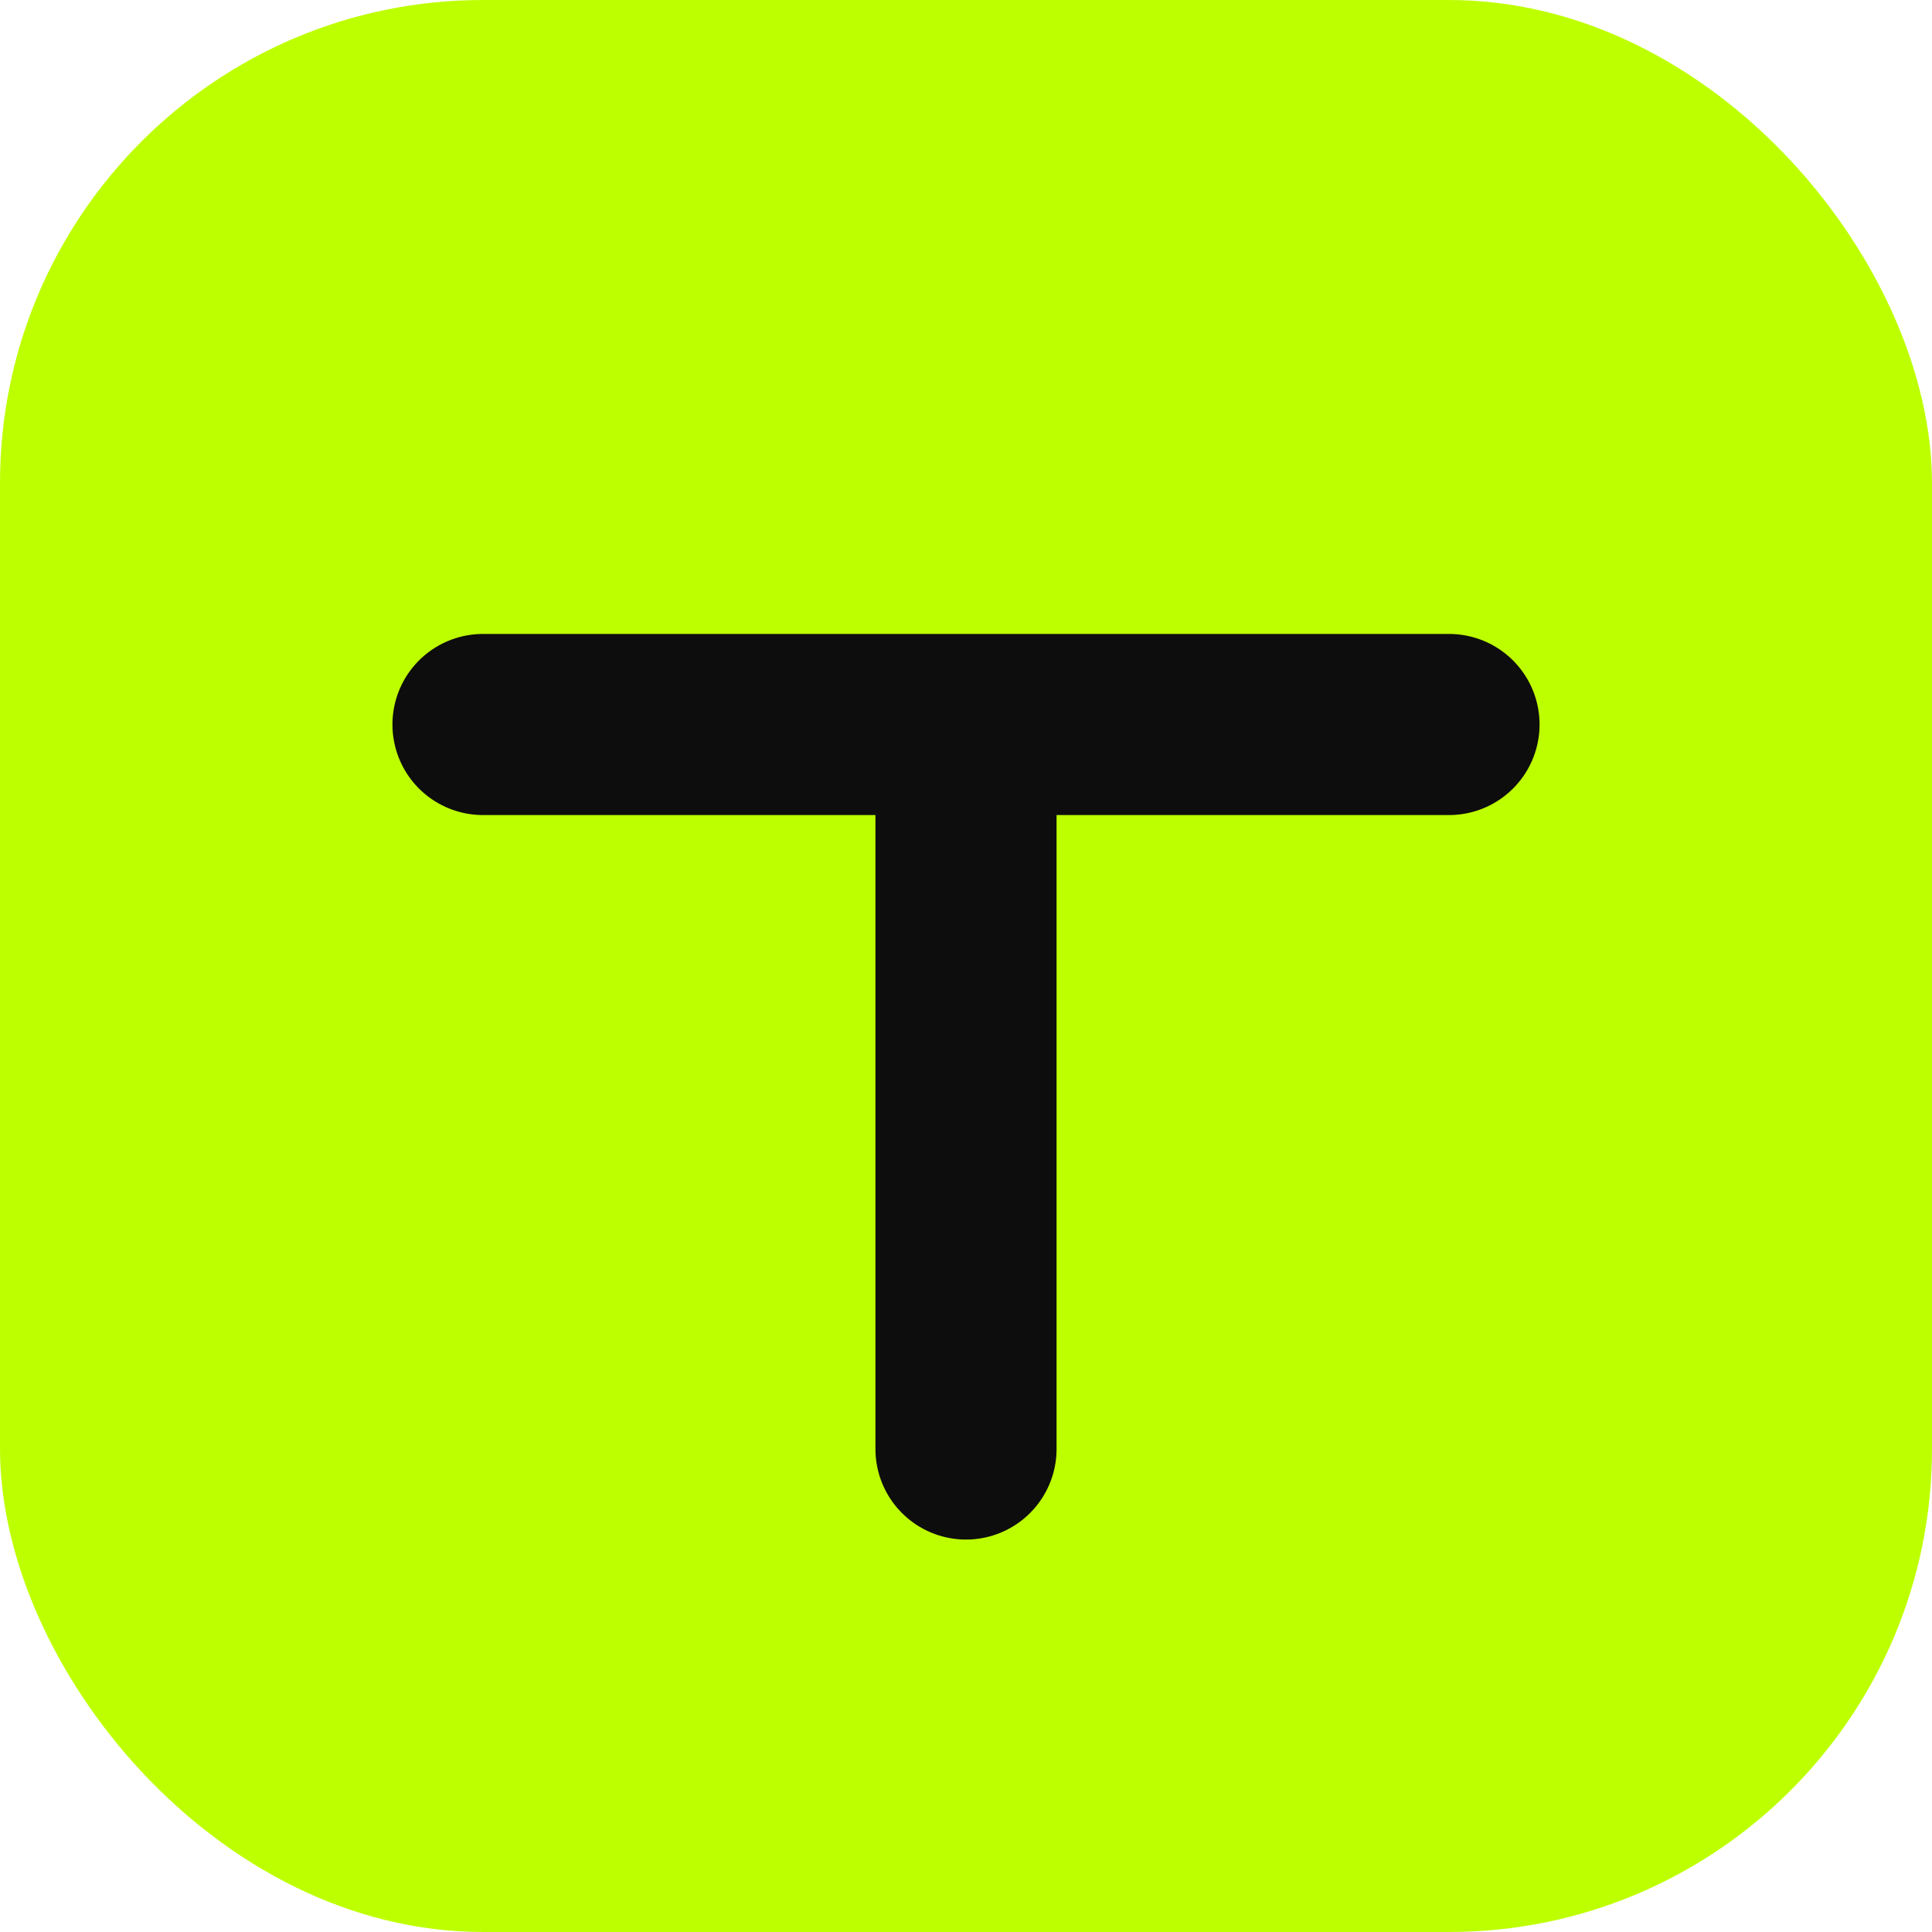 <svg width="32" height="32" viewBox="0 0 32 32" fill="none" xmlns="http://www.w3.org/2000/svg">
  <rect width="32" height="32" rx="8" fill="#BEFF00"/>
  <path d="M8 12H24M16 12V24" stroke="#0D0D0D" stroke-width="3" stroke-linecap="round" stroke-linejoin="round"/>
</svg>
